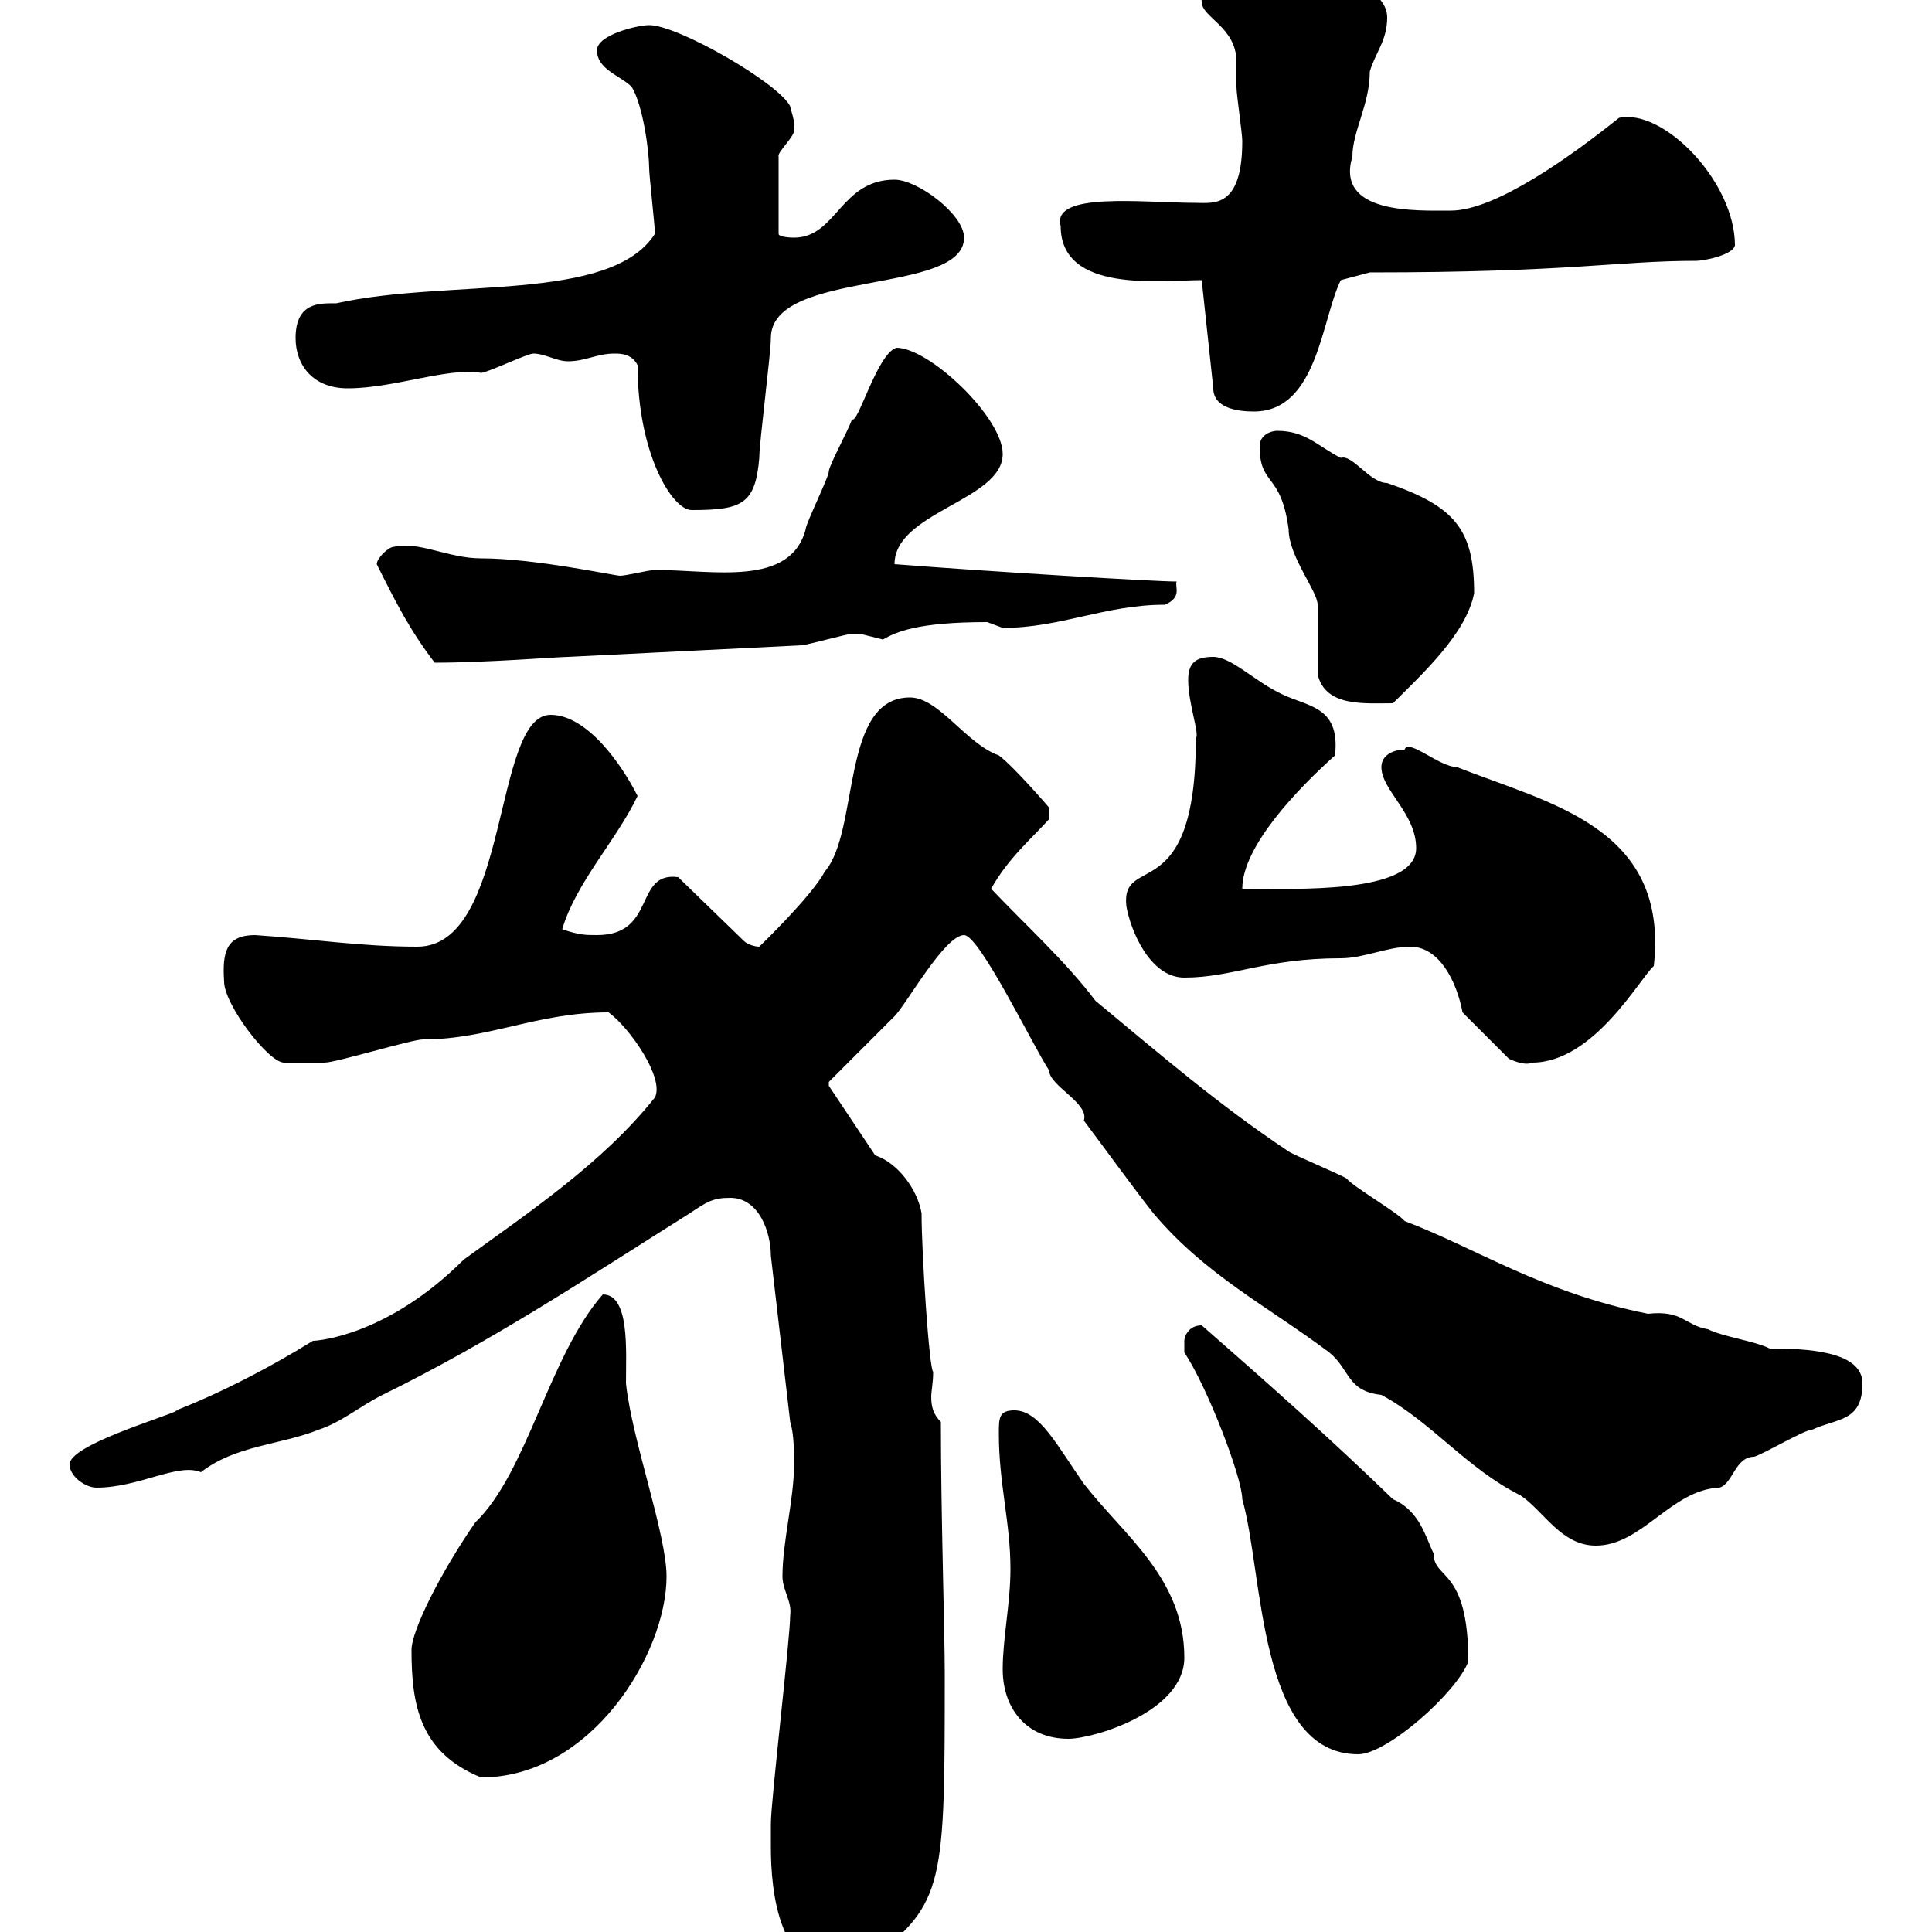 <svg xmlns="http://www.w3.org/2000/svg" xmlns:xlink="http://www.w3.org/1999/xlink" width="300" height="300"><path d="M119.70 286.80C119.70 293.70 120.90 307.20 131.70 306C132.30 306 134.10 304.20 135.30 304.20C146.70 295.50 146.70 292.50 146.70 259.80C146.70 253.20 146.10 235.20 146.10 220.80C144.90 219.60 144.60 218.40 144.60 216.90C144.60 216 144.90 214.80 144.90 213C144.30 212.70 143.10 194.70 143.10 188.40C142.50 184.80 139.50 180.60 135.90 179.40L128.70 168.60L128.70 168C130.50 166.20 137.10 159.60 138.90 157.80C140.70 156 146.70 145.20 149.70 145.20C152.10 145.20 160.50 162.60 162.90 166.20C162.90 168.60 169.20 171.30 168.30 174C171.90 178.80 175.80 184.20 179.10 188.40C187.20 198 196.80 202.80 206.40 210C209.70 212.70 209.10 216 214.50 216.60C222.30 220.80 227.70 228 236.10 232.20C239.70 234.60 242.40 240 247.80 240C255 240 259.50 231.30 267 231C269.10 230.40 269.40 226.20 272.40 226.20C274.20 225.60 280.20 222 281.40 222C285.30 220.20 289.20 220.80 289.20 214.80C289.20 209.70 280.20 209.40 274.80 209.40C272.40 208.20 267.60 207.60 265.20 206.40C261.60 205.80 261.30 203.40 255.90 204C239.40 200.70 229.20 193.80 218.10 189.60C217.20 188.40 210 184.20 209.10 183C208.20 182.40 201 179.40 200.10 178.80C189.30 171.60 180.60 164.10 170.10 155.40C165.60 149.40 159 143.40 153.90 138C156.60 133.20 160.20 130.20 162.90 127.20L162.90 125.40C162.90 125.40 157.50 119.10 155.10 117.30C150 115.50 145.80 108.30 141.30 108.30C130.50 108.30 133.50 129 128.10 135.30C126 139.20 118.20 146.70 117.90 147C117.30 147 116.10 146.70 115.50 146.10L105.30 136.20C98.40 135.30 102 145.20 92.70 145.20C90.90 145.20 90 145.20 87.30 144.30C89.40 137.10 95.70 130.50 99 123.60C96.60 118.80 91.20 111 85.50 111C76.50 111 79.20 147 64.80 147C56.10 147 48.60 145.80 39.60 145.20C35.10 145.20 34.50 147.90 34.80 152.40C34.80 156 41.70 165 44.10 165C45 165 49.50 165 50.40 165C52.20 165 63.90 161.40 65.70 161.40C75.90 161.40 83.40 157.20 94.50 157.20C97.80 159.60 103.20 167.40 101.70 170.40C93.60 180.60 81.90 188.40 72 195.60C60.30 207.30 49.50 208.20 48.60 208.20C34.50 216.90 25.20 219.60 27.60 219C25.20 220.20 10.80 224.40 10.80 227.40C10.80 229.20 13.20 231 15 231C21.60 231 27.60 227.10 31.20 228.60C36.60 224.40 43.50 224.40 49.50 222C53.10 220.80 55.80 218.40 59.40 216.60C76.50 208.20 90.90 198.60 107.10 188.40C109.80 186.60 110.70 186 113.40 186C117.90 186 119.70 191.40 119.70 195L122.70 220.80C123.30 222.60 123.30 225.60 123.30 227.40C123.30 232.80 121.50 239.40 121.50 244.80C121.50 246.90 123 248.70 122.70 250.80C122.70 254.40 119.70 279.60 119.70 283.20C119.70 283.20 119.70 286.20 119.70 286.80ZM63.90 256.20C63.90 264.60 65.10 272.10 74.70 276C91.80 276 103.50 256.80 103.50 244.80C103.50 238.20 98.10 223.50 97.20 214.80C97.20 209.70 97.80 201 93.60 201C85.20 210.60 81.90 228.60 73.80 236.40C68.40 244.20 63.90 253.20 63.90 256.20ZM183.90 210C187.50 215.40 192.90 229.50 192.90 232.80C196.20 244.20 195.30 272.40 210.90 272.40C215.40 272.40 226.20 262.80 228 258C228 243.30 222.60 245.40 222.60 241.20C221.40 238.80 220.50 234.60 216.30 232.80C207 223.80 198.60 216.30 186.60 205.80C184.50 205.80 183.90 207.60 183.90 208.20C183.90 209.40 183.90 210 183.90 210ZM155.70 259.20C155.70 265.20 159.30 270 165.90 270C169.80 270 183.90 265.80 183.90 257.40C183.90 245.10 174.60 238.50 168.30 230.40C164.10 224.40 161.40 219 157.50 219C155.10 219 155.10 220.20 155.10 222.60C155.10 230.40 156.90 236.40 156.90 243.60C156.90 249 155.70 254.40 155.70 259.20ZM227.10 157.20L234.30 164.40C234.30 164.40 236.70 165.60 237.90 165C247.50 165 254.70 151.80 256.80 150C259.20 128.40 240.60 124.80 226.20 119.10C223.50 119.10 218.70 114.60 218.10 116.40C216.30 116.40 214.50 117.30 214.50 119.10C214.50 122.70 219.90 126.30 219.90 131.70C219.90 138.90 201 138 192.90 138C192.90 131.40 201.60 122.40 207.30 117.30C208.20 109.20 202.50 109.80 198.30 107.40C194.70 105.60 191.10 102 188.40 102C185.70 102 184.50 102.90 184.50 105.60C184.50 109.20 186.30 114 185.70 114.60C185.70 141.30 174 132.30 174.90 140.70C175.50 144.30 178.50 151.80 183.90 151.80C191.40 151.80 196.50 148.80 208.20 148.80C211.80 148.80 215.40 147 219 147C223.50 147 226.20 152.40 227.10 157.20ZM204.60 104.70C205.80 109.80 211.80 109.20 216.30 109.20C220.80 104.70 227.70 98.40 228.90 92.10C228.90 82.20 225.90 78.60 215.40 75C212.70 75 210 70.50 208.20 71.10C204.60 69.30 202.80 66.90 198.30 66.90C197.40 66.90 195.60 67.50 195.60 69.30C195.60 75.60 198.90 73.20 200.10 82.20C200.10 86.40 204.60 91.80 204.60 93.90C204.60 95.70 204.60 102.90 204.60 104.70ZM58.50 87.60C61.50 93.60 63.60 97.80 67.50 102.90C75.60 102.90 86.70 102 88.20 102L124.50 100.20C125.10 100.20 131.70 98.40 132.30 98.40C132.30 98.40 132.30 98.40 133.50 98.40C133.50 98.40 137.10 99.30 137.10 99.30C139.20 98.10 142.50 96.60 153.30 96.60C153.30 96.60 155.70 97.50 155.70 97.50C164.70 97.50 171.60 93.90 180.90 93.90C183.60 92.70 182.40 91.20 182.70 90.30C179.40 90.30 154.20 88.80 138.90 87.60C138.90 79.50 155.70 77.70 155.70 70.50C155.70 64.80 144.30 54 139.20 54C136.20 54.90 133.20 66 132.30 65.10C131.70 66.90 128.70 72.30 128.70 73.20C128.70 74.10 125.10 81.30 125.10 82.20C122.70 91.20 110.70 88.50 101.70 88.50C100.80 88.50 97.20 89.40 96.30 89.40C95.40 89.40 83.10 86.70 74.70 86.70C69.60 86.70 65.10 84 61.20 84.90C60.30 84.90 58.50 86.70 58.50 87.60ZM99 56.70C99 70.50 104.40 79.20 107.40 79.20C115.20 79.20 117.30 78.30 117.90 71.10C117.90 68.70 119.70 54.90 119.70 52.50C119.70 41.70 149.70 45.90 149.70 36.90C149.70 33.30 142.50 27.90 138.90 27.90C130.50 27.90 129.90 36.90 123.30 36.90C123.30 36.90 120.90 36.90 120.90 36.30L120.90 24.30C120.60 23.70 123.60 21 123.30 20.10C123.60 19.20 122.70 16.80 122.70 16.50C120.90 12.90 105.30 3.90 100.80 3.90C99 3.90 92.70 5.40 92.70 7.80C92.70 10.80 96.30 11.70 98.10 13.50C99.90 16.50 100.80 23.70 100.80 26.10C100.80 27.30 101.70 35.10 101.70 36.30C94.80 47.10 69.60 43.20 52.20 47.10C49.80 47.10 45.90 46.80 45.90 52.50C45.90 56.70 48.60 60.30 54 60.30C61.20 60.30 69.60 57 74.70 57.90C75.60 57.90 81.90 54.90 82.80 54.90C84.60 54.90 86.40 56.10 88.20 56.10C90.90 56.10 92.70 54.90 95.40 54.90C96.30 54.90 98.10 54.90 99 56.70ZM186.60 43.50L188.40 60.30C188.40 63.30 192 63.90 194.70 63.90C204.60 63.90 205.20 49.50 208.20 43.50L212.70 42.30C243.90 42.30 251.10 40.50 263.40 40.50C264.60 40.50 269.10 39.60 269.40 38.10C269.40 28.20 258.30 16.80 251.40 18.30C243.90 24.30 232.20 32.70 225.30 32.70C219.90 32.70 207.30 33.30 210 24.30C210 20.40 212.70 16.20 212.70 11.10C213.60 8.10 215.40 6.30 215.40 2.70C215.40-3.60 199.80-6.30 197.40-6.30C193.20-6 185.70-7.80 186.60 0.30C186.60 2.70 192 4.20 192 9.60C192 11.10 192 12.60 192 13.50C192 14.70 192.90 20.70 192.90 21.90C192.90 32.40 188.40 31.50 185.70 31.50C177.60 31.50 163.20 29.70 164.70 35.10C164.70 45.60 180.30 43.50 186.60 43.50Z"/></svg>